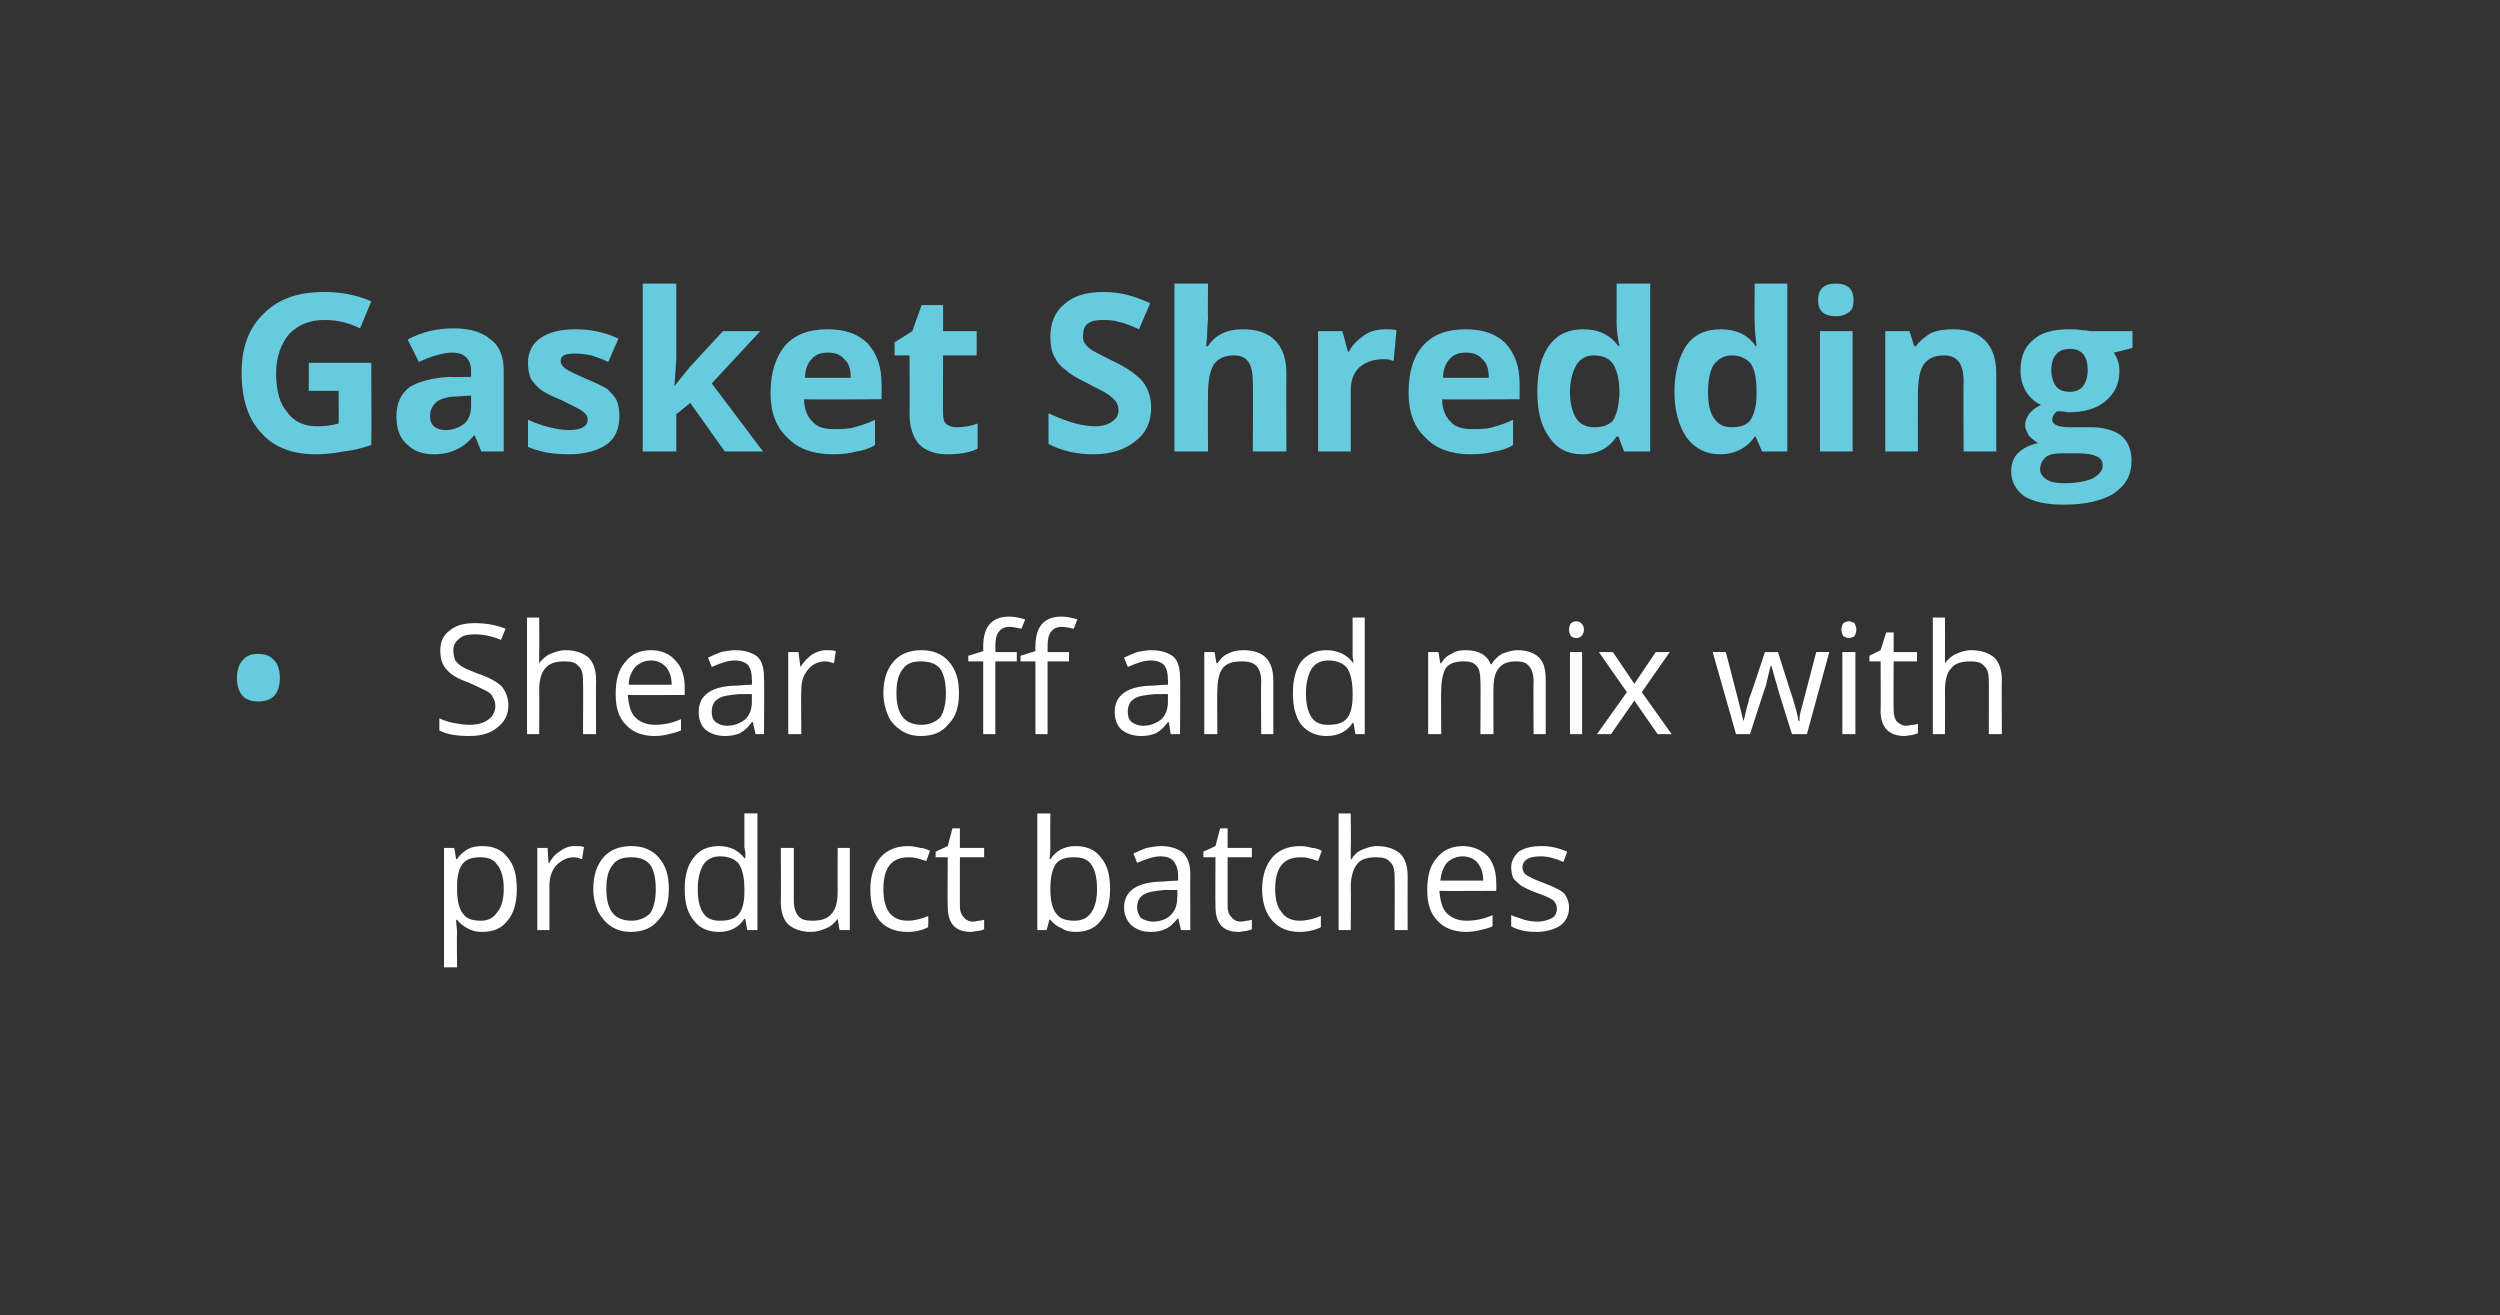 <?xml version="1.0" standalone="no"?><!DOCTYPE svg PUBLIC "-//W3C//DTD SVG 1.1//EN" "http://www.w3.org/Graphics/SVG/1.1/DTD/svg11.dtd"><svg xmlns="http://www.w3.org/2000/svg" version="1.1" width="268px" height="141px" viewBox="-1 -1 268 141" style="left:-1px;top:-1px"><rect x="-1" y="-1" width="268" height="141" fill="#333333" stroke="none"/><desc>Gasket Shredding • Shear off and mix with product batches</desc><defs/><g id="Polygon16784"><path d="m50.7 98.9c-.6 0-1.1-.1-1.6-.4c-.4-.2-.8-.5-1.1-.9h-.1c0 .5.1 1 .1 1.4c-.05.03 0 3.7 0 3.7h-1.4V89.9h1.1l.2 1.2h.1c.3-.5.7-.8 1.2-1.1c.4-.2.9-.3 1.5-.3c1.2 0 2.1.4 2.7 1.2c.7.8 1 1.9 1 3.4c0 1.4-.3 2.6-1 3.4c-.6.8-1.5 1.2-2.7 1.2zm-.2-8c-.9 0-1.5.2-1.9.7c-.4.5-.6 1.3-.6 2.4v.3c0 1.2.2 2.1.6 2.6c.4.6 1 .8 2 .8c.7 0 1.3-.3 1.7-.9c.5-.6.7-1.5.7-2.5c0-1.1-.2-2-.7-2.6c-.4-.6-1-.8-1.8-.8zm10.1-1.2c.4 0 .7 0 1 .1l-.2 1.3c-.3-.1-.6-.2-.9-.2c-.7 0-1.3.3-1.9.9c-.5.6-.7 1.3-.7 2.2v4.7h-1.3v-8.8h1.1l.1 1.6h.1c.3-.6.7-1 1.2-1.3c.4-.3.9-.5 1.5-.5zm10.1 4.6c0 1.4-.3 2.5-1.1 3.3c-.7.9-1.7 1.3-3 1.3c-.8 0-1.5-.2-2.1-.6c-.6-.4-1-.9-1.4-1.6c-.3-.7-.5-1.5-.5-2.4c0-1.5.4-2.6 1.1-3.4c.7-.8 1.7-1.2 3-1.2c1.2 0 2.2.4 2.9 1.2c.8.9 1.1 2 1.1 3.4zm-6.7 0c0 1.1.2 2 .7 2.6c.4.5 1.1.8 2 .8c.8 0 1.5-.3 2-.8c.4-.6.6-1.5.6-2.6c0-1.1-.2-2-.6-2.6c-.5-.6-1.2-.8-2-.8c-.9 0-1.6.2-2 .8c-.5.6-.7 1.4-.7 2.6zm14.9 3.2s-.07.02-.1 0c-.6.9-1.5 1.4-2.7 1.4c-1.2 0-2.1-.4-2.7-1.2c-.7-.8-1-1.9-1-3.4c0-1.4.3-2.6 1-3.4c.6-.8 1.5-1.2 2.7-1.2c1.2 0 2.1.5 2.7 1.3c.02.02.1 0 .1 0v-.6l-.1-.6v-3.6h1.4v12.5h-1.1l-.2-1.2zm-2.7.2c.9 0 1.6-.2 2-.7c.4-.5.6-1.3.6-2.4v-.3c0-1.2-.2-2.1-.6-2.7c-.4-.5-1.1-.8-2-.8c-.8 0-1.4.3-1.8.9c-.4.7-.6 1.5-.6 2.6c0 1.2.2 2 .6 2.6c.4.6 1 .8 1.8.8zm7.9-7.8v5.7c0 .7.2 1.3.5 1.6c.3.4.8.5 1.5.5c.9 0 1.6-.2 2-.7c.5-.5.7-1.3.7-2.5c-.02.01 0-4.6 0-4.6h1.3v8.8H89l-.2-1.2s-.05.02 0 0c-.3.4-.7.8-1.2 1c-.5.2-1 .4-1.7.4c-1 0-1.8-.3-2.4-.8c-.5-.5-.8-1.3-.8-2.5c.04.05 0-5.7 0-5.7h1.4zm14.4 8.5c-.6.3-1.3.5-2.2.5c-1.3 0-2.3-.4-3-1.2c-.7-.8-1-1.9-1-3.4c0-1.4.4-2.6 1.1-3.4c.7-.8 1.7-1.2 3-1.2c.4 0 .8.1 1.3.2c.4 0 .7.2 1 .3l-.4 1.1l-1-.3c-.4-.1-.7-.1-.9-.1c-1.8 0-2.7 1.1-2.7 3.4c0 1.1.2 1.9.6 2.5c.5.6 1.1.9 2 .9c.7 0 1.5-.2 2.2-.5c.04.02 0 1.2 0 1.2c0 0 .04 0 0 0zm4.8-.6c.3 0 .5-.1.7-.1c.2 0 .4-.1.5-.1v1c-.1.1-.3.1-.6.2c-.3 0-.6.1-.8.1c-1.7 0-2.5-.9-2.5-2.7c-.04-.04 0-5.3 0-5.3h-1.3v-.6l1.3-.6l.5-1.9h.8v2.1h2.6v1h-2.6v5.2c0 .5.1.9.4 1.2c.2.3.6.5 1 .5zm8.3-6.7c.6-.9 1.5-1.4 2.7-1.4c1.2 0 2.1.4 2.7 1.2c.7.8 1 1.9 1 3.4c0 1.4-.3 2.6-1 3.4c-.6.8-1.5 1.2-2.7 1.2c-.5 0-1.1-.1-1.5-.4c-.5-.2-.9-.5-1.2-.9c-.03-.04-.1 0-.1 0l-.3 1.1h-1V86.2h1.4s-.03 3.02 0 3c0 .7 0 1.3-.1 1.9c.01-.05.1 0 .1 0c0 0-.03-.05 0 0zm2.5-.2c-.9 0-1.5.2-1.9.7c-.4.6-.6 1.4-.6 2.7c0 1.2.2 2.1.6 2.6c.4.6 1.1.8 2 .8c.8 0 1.4-.3 1.8-.9c.4-.6.6-1.4.6-2.5c0-1.2-.2-2-.6-2.6c-.4-.6-1-.8-1.9-.8zm11.5 7.8l-.3-1.3s-.04.04 0 0c-.5.6-.9 1-1.4 1.2c-.4.2-.9.3-1.6.3c-.9 0-1.5-.3-2-.7c-.5-.5-.8-1.1-.8-1.9c0-1.8 1.4-2.8 4.3-2.8c-.02-.04 1.5-.1 1.5-.1c0 0-.02-.54 0-.5c0-.7-.2-1.2-.5-1.6c-.3-.3-.7-.5-1.4-.5c-.7 0-1.6.3-2.5.7l-.4-1c.4-.2.9-.4 1.4-.6c.5-.1 1.1-.2 1.6-.2c1 0 1.8.3 2.3.7c.5.5.8 1.2.8 2.3c-.02-.02 0 6 0 6h-1zm-3-.9c.8 0 1.5-.3 1.9-.7c.5-.5.7-1.1.7-1.9c.05-.04 0-.8 0-.8c0 0-1.29.02-1.3 0c-1.1.1-1.8.2-2.3.5c-.5.3-.7.8-.7 1.4c0 .5.2.8.4 1.1c.3.2.8.4 1.3.4zm9.4 0c.3 0 .5-.1.7-.1c.2 0 .4-.1.5-.1v1c-.1.1-.3.1-.6.2c-.3 0-.5.1-.8.1c-1.7 0-2.5-.9-2.5-2.7c-.03-.04 0-5.3 0-5.3H128v-.6l1.3-.6l.5-1.9h.8v2.1h2.6v1h-2.6v5.2c0 .5.1.9.4 1.2c.2.3.6.5 1 .5zm8.6.6c-.6.3-1.4.5-2.3.5c-1.2 0-2.2-.4-2.9-1.2c-.7-.8-1.1-1.9-1.1-3.4c0-1.4.4-2.6 1.1-3.4c.7-.8 1.7-1.2 3-1.2c.5 0 .9.1 1.3.2c.4 0 .8.2 1 .3l-.4 1.1c-.3-.1-.6-.2-1-.3c-.3-.1-.6-.1-.9-.1c-1.8 0-2.7 1.1-2.7 3.4c0 1.1.2 1.9.7 2.5c.4.6 1.1.9 1.9.9c.8 0 1.5-.2 2.3-.5c-.02.02 0 1.2 0 1.2c0 0-.02 0 0 0zm7.9.3s.04-5.71 0-5.7c0-.7-.1-1.3-.5-1.6c-.3-.4-.8-.5-1.5-.5c-.9 0-1.6.2-2 .7c-.4.5-.7 1.3-.7 2.5c.04-.01 0 4.6 0 4.6h-1.3V86.2h1.3s.04 3.77 0 3.8v1.1h.1c.2-.4.6-.8 1.1-1c.5-.2 1-.4 1.6-.4c1.1 0 1.9.3 2.5.8c.5.5.8 1.3.8 2.4c-.02.04 0 5.8 0 5.8h-1.4zm7.7.2c-1.3 0-2.4-.4-3.1-1.2c-.8-.8-1.1-1.9-1.1-3.3c0-1.5.3-2.6 1-3.4c.7-.9 1.7-1.3 2.8-1.3c1.1 0 2 .4 2.7 1.1c.6.7.9 1.7.9 2.9c.02-.02 0 .8 0 .8c0 0-6.05.03-6.1 0c.1 1.1.3 1.9.8 2.4c.5.5 1.2.8 2.1.8c1 0 1.9-.2 2.8-.6v1.2c-.4.2-.9.3-1.3.4c-.4.1-.9.2-1.5.2zm-.4-8.1c-.7 0-1.3.3-1.7.7c-.4.5-.6 1.1-.7 1.9h4.6c0-.8-.2-1.4-.6-1.9c-.3-.4-.9-.7-1.6-.7zm11.4 5.5c0 .8-.3 1.4-.9 1.9c-.6.4-1.5.7-2.6.7c-1.1 0-2-.2-2.7-.6v-1.2c.4.2.9.3 1.4.5c.4.1.9.2 1.4.2c.7 0 1.2-.2 1.6-.4c.3-.2.5-.5.5-1c0-.3-.1-.6-.4-.9c-.3-.2-.9-.5-1.8-.8c-.8-.3-1.4-.6-1.7-.8c-.3-.3-.6-.5-.8-.8c-.1-.3-.2-.7-.2-1.1c0-.7.3-1.2.8-1.7c.6-.4 1.4-.6 2.5-.6c.9 0 1.8.2 2.7.6l-.4 1.1c-.9-.4-1.7-.6-2.4-.6c-.7 0-1.2.1-1.5.3c-.3.2-.5.5-.5.9c0 .2.1.4.2.6c.1.1.3.3.6.4c.3.2.8.4 1.6.7c1 .4 1.7.7 2.1 1.1c.3.4.5.9.5 1.5z" stroke="none" fill="#fff"/></g><g id="Polygon16783"><path d="m53.5 74.6c0 1-.4 1.8-1.2 2.4c-.7.6-1.7.9-3 .9c-1.4 0-2.5-.2-3.2-.6V76c.4.2 1 .4 1.5.5c.6.1 1.2.2 1.7.2c.9 0 1.6-.2 2.1-.6c.4-.3.7-.8.7-1.4c0-.4-.1-.7-.3-1c-.1-.3-.4-.5-.8-.7c-.4-.2-1-.5-1.7-.8c-1.1-.4-1.9-.8-2.4-1.4c-.5-.5-.7-1.2-.7-2.1c0-.9.3-1.6 1-2.1c.7-.6 1.6-.8 2.7-.8c1.2 0 2.3.2 3.3.6l-.5 1.2c-.9-.4-1.9-.6-2.8-.6c-.7 0-1.3.1-1.7.5c-.4.3-.6.7-.6 1.2c0 .5.1.8.2 1.1c.2.2.4.5.8.7c.3.2.9.4 1.6.7c1.2.4 2.1.9 2.6 1.4c.4.5.7 1.2.7 2zm8 3.1s.03-5.71 0-5.7c0-.7-.1-1.3-.5-1.6c-.3-.4-.8-.5-1.5-.5c-.9 0-1.6.2-2 .7c-.5.5-.7 1.3-.7 2.5c.03-.01 0 4.6 0 4.6h-1.3V65.2h1.3s.03 3.77 0 3.8v1.1c.3-.4.7-.8 1.2-1c.5-.2 1-.4 1.6-.4c1.1 0 1.9.3 2.5.8c.5.5.8 1.3.8 2.4c-.03.04 0 5.8 0 5.8h-1.4zm7.7.2c-1.3 0-2.4-.4-3.1-1.2c-.8-.8-1.1-1.9-1.1-3.3c0-1.5.3-2.6 1-3.4c.7-.9 1.6-1.3 2.8-1.3c1.1 0 2 .4 2.6 1.1c.7.7 1 1.7 1 2.9v.8s-6.06.03-6.1 0c.1 1.1.3 1.9.8 2.4c.5.5 1.2.8 2.1.8c1 0 1.9-.2 2.8-.6v1.2c-.4.2-.9.3-1.3.4c-.4.1-.9.2-1.5.2zm-.4-8.1c-.7 0-1.3.3-1.7.7c-.4.5-.7 1.1-.7 1.9h4.6c0-.8-.2-1.4-.6-1.9c-.4-.4-.9-.7-1.6-.7zM80 77.7l-.3-1.3s-.08.04-.1 0c-.4.6-.9 1-1.3 1.2c-.4.2-1 .3-1.6.3c-.9 0-1.6-.3-2.1-.7c-.5-.5-.7-1.1-.7-1.9c0-1.8 1.4-2.8 4.2-2.8c.04-.04 1.5-.1 1.5-.1c0 0 .04-.54 0-.5c0-.7-.1-1.2-.4-1.6c-.3-.3-.8-.5-1.4-.5c-.8 0-1.6.3-2.5.7l-.4-1c.4-.2.9-.4 1.4-.6c.5-.1 1-.2 1.5-.2c1.1 0 1.9.3 2.4.7c.5.5.7 1.2.7 2.3c.04-.02 0 6 0 6h-.9zm-3.1-.9c.9 0 1.5-.3 2-.7c.5-.5.7-1.1.7-1.9v-.8s-1.33.02-1.3 0c-1.1.1-1.9.2-2.3.5c-.5.3-.7.8-.7 1.4c0 .5.1.8.4 1.1c.3.2.7.4 1.2.4zm10.7-8.1c.3 0 .7 0 1 .1l-.2 1.3c-.3-.1-.7-.2-.9-.2c-.8 0-1.4.3-1.9.9c-.5.6-.7 1.3-.7 2.2c-.04-.03 0 4.7 0 4.7h-1.4v-8.8h1.1l.2 1.6s.05.01 0 0c.4-.6.8-1 1.2-1.3c.5-.3 1-.5 1.6-.5zm14.2 4.6c0 1.4-.3 2.5-1.1 3.3c-.7.9-1.7 1.3-3 1.3c-.8 0-1.5-.2-2.1-.6c-.6-.4-1.1-.9-1.4-1.6c-.3-.7-.5-1.5-.5-2.4c0-1.5.4-2.6 1.1-3.4c.7-.8 1.7-1.2 3-1.2c1.2 0 2.2.4 2.9 1.2c.8.9 1.1 2 1.1 3.4zm-6.7 0c0 1.1.2 2 .7 2.6c.4.5 1.1.8 2 .8c.8 0 1.5-.3 2-.8c.4-.6.6-1.5.6-2.6c0-1.1-.2-2-.6-2.6c-.5-.6-1.2-.8-2.1-.8c-.8 0-1.5.2-1.9.8c-.5.6-.7 1.4-.7 2.6zm18.5-3.4h-2.3v7.8H110v-7.8h-1.6v-.6l1.6-.5s-.03-.46 0-.5c0-2.1.9-3.2 2.8-3.2c.5 0 1 .1 1.7.3l-.4 1c-.5-.1-.9-.2-1.3-.2c-.5 0-.9.2-1.1.5c-.3.3-.4.9-.4 1.6v.6h2.3v1zm-5.6 0h-2.3v7.8h-1.3v-7.8h-1.6v-.6l1.6-.5v-.5c0-2.1.9-3.2 2.8-3.2c.5 0 1 .1 1.7.3l-.4 1c-.5-.1-.9-.2-1.3-.2c-.5 0-.9.2-1.1.5c-.3.3-.4.9-.4 1.6c.03.01 0 .6 0 .6h2.3v1zm16.5 7.8l-.2-1.3s-.08.04-.1 0c-.4.6-.9 1-1.3 1.2c-.4.2-1 .3-1.6.3c-.9 0-1.6-.3-2.1-.7c-.5-.5-.7-1.1-.7-1.9c0-1.8 1.4-2.8 4.2-2.8c.04-.04 1.5-.1 1.5-.1c0 0 .03-.54 0-.5c0-.7-.1-1.2-.4-1.6c-.3-.3-.8-.5-1.4-.5c-.8 0-1.6.3-2.5.7l-.4-1c.4-.2.9-.4 1.4-.6c.5-.1 1-.2 1.5-.2c1.1 0 1.9.3 2.4.7c.5.5.7 1.2.7 2.3c.04-.02 0 6 0 6h-1zm-3-.9c.9 0 1.5-.3 2-.7c.5-.5.7-1.1.7-1.9v-.8s-1.33.02-1.3 0c-1.1.1-1.9.2-2.3.5c-.5.3-.7.8-.7 1.4c0 .5.1.8.4 1.1c.3.2.7.4 1.2.4zm12.7.9s-.04-5.71 0-5.7c0-.7-.2-1.3-.5-1.6c-.4-.4-.9-.5-1.6-.5c-.9 0-1.6.2-2 .7c-.4.5-.6 1.3-.6 2.5c-.04-.03 0 4.6 0 4.6h-1.4v-8.8h1.1l.2 1.2h.1c.3-.4.6-.8 1.1-1c.5-.3 1.1-.4 1.7-.4c1.1 0 1.9.3 2.4.8c.5.5.8 1.3.8 2.4v5.8h-1.3zm9.9-1.2s-.09.02-.1 0c-.6.9-1.5 1.4-2.8 1.4c-1.1 0-2-.4-2.7-1.2c-.6-.8-.9-1.9-.9-3.4c0-1.4.3-2.6.9-3.4c.7-.8 1.6-1.2 2.7-1.2c1.2 0 2.2.5 2.8 1.3c-.01.02.1 0 .1 0l-.1-.6v-4.2h1.3v12.5h-1l-.2-1.2zm-2.7.2c.9 0 1.6-.2 2-.7c.4-.5.6-1.3.6-2.4v-.3c0-1.2-.2-2.1-.6-2.7c-.4-.5-1.1-.8-2-.8c-.8 0-1.4.3-1.8.9c-.4.7-.6 1.5-.6 2.6c0 1.2.2 2 .6 2.6c.4.6 1 .8 1.8.8zm22 1s-.03-5.74 0-5.7c0-.7-.2-1.3-.5-1.6c-.3-.4-.8-.5-1.4-.5c-.8 0-1.4.2-1.8.7c-.4.4-.6 1.2-.6 2.2c-.02-.03 0 4.9 0 4.9h-1.4s.04-5.74 0-5.7c0-.7-.1-1.3-.4-1.6c-.3-.4-.8-.5-1.4-.5c-.9 0-1.5.2-1.9.7c-.3.5-.5 1.3-.5 2.5c-.04-.03 0 4.6 0 4.6h-1.4v-8.8h1.1l.2 1.2h.1c.2-.4.6-.8 1.1-1c.4-.3.9-.4 1.5-.4c1.4 0 2.3.5 2.7 1.5h.1c.2-.4.6-.8 1.1-1.1c.5-.2 1.1-.4 1.7-.4c1 0 1.8.3 2.3.8c.5.5.7 1.3.7 2.4v5.8h-1.3zm5.2 0h-1.3v-8.8h1.3v8.8zm-1.4-11.2c0-.3.1-.5.2-.7c.2-.1.3-.2.6-.2c.2 0 .4.1.5.2c.2.2.3.4.3.7c0 .3-.1.5-.3.7c-.1.1-.3.2-.5.2c-.3 0-.4-.1-.6-.2c-.1-.2-.2-.4-.2-.7zm6.2 6.7l-3-4.3h1.5l2.3 3.4l2.3-3.4h1.5l-3 4.3l3.2 4.5h-1.5l-2.5-3.6l-2.5 3.6h-1.5l3.2-4.5zm17.7 4.5s-1.64-5.18-1.6-5.2c-.1-.3-.3-1-.6-2.1h-.1c-.2.9-.4 1.6-.5 2.1c-.04.04-1.7 5.2-1.7 5.2h-1.5l-2.5-8.8s1.45-.02 1.4 0c.6 2.2 1 3.9 1.3 5l.6 2.4c.1-.3.2-.7.3-1.2c.1-.5.3-.9.3-1.2c.05.04 1.7-5 1.7-5h1.4s1.59 5.04 1.6 5c.3 1 .5 1.7.6 2.4h.1c0-.2 0-.5.1-.9c.1-.4.7-2.6 1.7-6.5c.02-.02 1.4 0 1.4 0l-2.4 8.8h-1.6zm6.8 0h-1.4v-8.8h1.4v8.8zm-1.5-11.2c0-.3.1-.5.2-.7c.2-.1.4-.2.6-.2c.2 0 .4.1.6.2c.1.2.2.4.2.7c0 .3-.1.5-.2.7c-.2.1-.4.2-.6.2c-.2 0-.4-.1-.6-.2c-.1-.2-.2-.4-.2-.7zm7 10.3c.2 0 .4-.1.7-.1c.2 0 .4-.1.5-.1v1c-.2.1-.4.1-.6.2c-.3 0-.6.1-.8.1c-1.7 0-2.6-.9-2.6-2.7c.03-.04 0-5.3 0-5.3h-1.2v-.6l1.2-.6l.6-1.9h.8v2.1h2.5v1H202s-.03 5.21 0 5.2c0 .5.1.9.3 1.2c.3.3.6.5 1.1.5zm8.8.9s.02-5.71 0-5.7c0-.7-.1-1.3-.5-1.6c-.3-.4-.8-.5-1.5-.5c-.9 0-1.6.2-2 .7c-.5.5-.7 1.3-.7 2.5c.02-.01 0 4.6 0 4.6h-1.3V65.2h1.3s.02 3.77 0 3.8v1.1c.3-.4.7-.8 1.2-1c.4-.2 1-.4 1.6-.4c1.1 0 1.9.3 2.5.8c.5.5.8 1.3.8 2.4c-.04.04 0 5.8 0 5.8h-1.4z" stroke="none" fill="#fff"/></g><g id="Polygon16782"><path d="m24.4 71.7c0-.8.2-1.5.6-1.9c.4-.5.9-.7 1.7-.7c.7 0 1.3.2 1.7.7c.4.4.6 1.1.6 1.9c0 .8-.2 1.4-.6 1.9c-.4.4-1 .6-1.7.6c-.8 0-1.3-.2-1.7-.6c-.4-.5-.6-1.1-.6-1.9z" stroke="none" fill="#67cbdf"/></g><g id="Polygon16781"><path d="m32.1 37.9h6.7s.03 8.8 0 8.8c-1.1.4-2.1.6-3 .7c-1 .2-2 .3-3 .3c-2.5 0-4.5-.8-5.8-2.3c-1.4-1.5-2.1-3.6-2.1-6.5c0-2.7.8-4.8 2.4-6.3c1.6-1.6 3.7-2.3 6.5-2.3c1.7 0 3.4.3 5 1l-1.2 2.9c-1.2-.6-2.5-.9-3.8-.9c-1.6 0-2.8.5-3.8 1.5c-.9 1.1-1.4 2.5-1.4 4.2c0 1.9.4 3.3 1.2 4.2c.7 1 1.8 1.5 3.2 1.5c.8 0 1.6-.1 2.3-.3c.02.04 0-3.5 0-3.5h-3.2v-3zm18.5 9.5l-.7-1.7s-.12-.03-.1 0c-.6.7-1.2 1.2-1.9 1.5c-.6.3-1.4.5-2.4.5c-1.3 0-2.2-.4-2.9-1.1c-.8-.7-1.1-1.7-1.1-3c0-1.4.5-2.4 1.4-3.1c1-.6 2.4-1 4.4-1.1c-.03.05 2.2 0 2.2 0v-.6c0-1.3-.7-2-2-2c-1 0-2.3.4-3.6 1l-1.2-2.4c1.5-.8 3.1-1.2 4.9-1.2c1.8 0 3.1.4 4 1.2c1 .7 1.4 1.9 1.4 3.4v8.6h-2.4zm-1.1-6s-1.35.08-1.4.1c-1 0-1.7.2-2.2.5c-.5.4-.8.9-.8 1.6c0 1 .6 1.5 1.7 1.5c.8 0 1.5-.3 2-.7c.5-.5.7-1.1.7-1.9c.01 0 0-1.1 0-1.1zm15.9 2.2c0 1.3-.4 2.3-1.3 3c-1 .7-2.3 1.1-4.2 1.1c-.9 0-1.7-.1-2.4-.2c-.7-.2-1.3-.3-1.9-.6V44c.7.3 1.4.6 2.3.8c.8.2 1.5.3 2.1.3c1.3 0 2-.4 2-1.1c0-.3-.1-.5-.3-.7c-.2-.2-.5-.4-.9-.6l-1.6-.8c-1-.4-1.8-.8-2.2-1.1c-.5-.4-.8-.8-1.1-1.2c-.2-.5-.3-1.1-.3-1.7c0-1.2.5-2.1 1.4-2.7c.9-.6 2.1-.9 3.7-.9c1.6 0 3.1.3 4.6 1l-1.1 2.5c-.6-.3-1.2-.5-1.8-.7c-.5-.1-1.1-.2-1.7-.2c-1.1 0-1.6.2-1.6.8c0 .3.2.6.5.8c.4.3 1.1.6 2.2 1.1c1 .4 1.8.8 2.3 1.1c.4.4.8.8 1 1.2c.2.5.3 1 .3 1.7zm5.9-3.2l1.6-2l3.6-3.9h4l-5.2 5.6l5.5 7.3h-4.1L73 42.2l-1.5 1.2v4h-3.6v-18h3.6v8.1l-.2 2.9zm16.5-3.6c-.8 0-1.4.2-1.8.7c-.4.4-.7 1.1-.7 2h4.9c0-.9-.2-1.6-.7-2c-.4-.5-1-.7-1.7-.7zm.5 10.9c-2.1 0-3.8-.6-4.9-1.8c-1.2-1.1-1.8-2.7-1.8-4.8c0-2.2.6-3.9 1.6-5.1c1.1-1.2 2.6-1.7 4.5-1.7c1.9 0 3.3.5 4.3 1.5c1 1.1 1.5 2.5 1.5 4.3c.03.03 0 1.7 0 1.7c0 0-8.31.04-8.3 0c0 1 .3 1.8.9 2.4c.5.6 1.3.8 2.3.8c.8 0 1.5 0 2.2-.2c.7-.2 1.4-.4 2.2-.8v2.7c-.6.4-1.3.6-2 .7c-.7.2-1.5.3-2.5.3zm13.3-2.9c.6 0 1.4-.1 2.2-.4v2.7c-.8.4-1.9.6-3.2.6c-1.4 0-2.4-.4-3.1-1.1c-.6-.7-1-1.8-1-3.2c.04-.02 0-6.3 0-6.3h-1.6v-1.4l1.9-1.2l1-2.8h2.3v2.8h3.6v2.6h-3.6s-.03 6.28 0 6.3c0 .5.1.9.4 1.1c.3.2.6.3 1.1.3zm20.8-2.1c0 1.6-.6 2.8-1.7 3.6c-1.1.9-2.6 1.4-4.5 1.4c-1.9 0-3.4-.4-4.8-1.1v-3.3c1.1.5 2.1.9 2.9 1.1c.8.2 1.5.3 2.1.3c.8 0 1.4-.2 1.8-.5c.5-.3.7-.7.7-1.3c0-.3-.1-.6-.3-.9c-.2-.2-.5-.5-.8-.7c-.4-.3-1.1-.6-2.2-1.2c-1-.5-1.8-.9-2.3-1.4c-.6-.4-1-.9-1.3-1.5c-.3-.6-.4-1.3-.4-2.1c0-1.5.5-2.7 1.5-3.5c1-.9 2.4-1.3 4.2-1.3c.9 0 1.7.1 2.5.3c.8.2 1.6.5 2.5.9l-1.2 2.8c-.9-.4-1.6-.7-2.2-.8c-.6-.2-1.2-.2-1.7-.2c-.7 0-1.2.1-1.6.4c-.4.3-.5.8-.5 1.3c0 .3 0 .6.2.8c.1.2.4.5.7.7c.3.2 1.1.6 2.3 1.2c1.5.7 2.6 1.5 3.2 2.2c.6.8.9 1.7.9 2.8zm14.5 4.7h-3.6s.05-7.53 0-7.5c0-1.9-.6-2.8-2-2.8c-1 0-1.7.3-2.2 1c-.4.7-.6 1.7-.6 3.2c-.04.04 0 6.1 0 6.1h-3.6v-18h3.6s-.04 3.7 0 3.7c0 .3-.1 1-.1 2c-.02.01-.1 1-.1 1c0 0 .19.05.2 0c.8-1.2 2-1.8 3.7-1.8c1.6 0 2.7.4 3.5 1.2c.8.8 1.2 2 1.2 3.5c-.03 0 0 8.4 0 8.4zm10.6-13.1c.5 0 .9 0 1.2.1l-.3 3.3c-.3-.1-.6-.2-1-.2c-1.2 0-2 .3-2.7.9c-.6.6-.9 1.4-.9 2.4v6.6h-3.5V34.5h2.6l.6 2.2s.14-.03.1 0c.4-.8 1-1.3 1.7-1.8c.6-.4 1.4-.6 2.2-.6zm8.6 2.5c-.7 0-1.3.2-1.7.7c-.4.4-.7 1.1-.7 2h4.9c0-.9-.2-1.6-.7-2c-.4-.5-1-.7-1.8-.7zm.5 10.9c-2 0-3.7-.6-4.8-1.8c-1.2-1.1-1.8-2.7-1.8-4.8c0-2.2.5-3.9 1.6-5.1c1.1-1.2 2.6-1.7 4.5-1.7c1.9 0 3.3.5 4.3 1.5c1 1.1 1.5 2.5 1.5 4.3c.02.03 0 1.7 0 1.7c0 0-8.32.04-8.3 0c0 1 .3 1.8.9 2.4c.5.6 1.3.8 2.3.8c.8 0 1.5 0 2.2-.2c.7-.2 1.4-.4 2.2-.8v2.7c-.6.4-1.3.6-2 .7c-.7.2-1.5.3-2.6.3zm15.7-1.9c-.8 1.2-2 1.9-3.7 1.9c-1.5 0-2.7-.6-3.5-1.8c-.9-1.2-1.3-2.8-1.3-4.9c0-2.1.4-3.8 1.3-5c.9-1.2 2.1-1.7 3.6-1.7c1.7 0 2.9.6 3.8 1.8h.1c-.2-.9-.3-1.8-.3-2.5v-4.2h3.6v18h-2.8l-.6-1.6h-.2s.01-.05 0 0zm-2.4-1c.9 0 1.5-.2 2-.7c.4-.6.6-1.5.7-2.7v-.4c0-1.4-.3-2.4-.7-3c-.4-.6-1.1-.9-2.1-.9c-.8 0-1.4.4-1.8 1c-.4.7-.7 1.7-.7 2.9c0 1.3.3 2.3.7 2.9c.4.6 1.1.9 1.9.9zm17.2 1c-.8 1.2-2.1 1.9-3.7 1.9c-1.5 0-2.7-.6-3.6-1.8c-.8-1.2-1.3-2.8-1.3-4.9c0-2.1.5-3.8 1.3-5c.9-1.2 2.1-1.7 3.7-1.7c1.6 0 2.9.6 3.7 1.8h.1c-.1-.9-.2-1.8-.2-2.5c-.03-.03 0-4.2 0-4.2h3.5v18h-2.7l-.7-1.6h-.1s-.03-.05 0 0zm-2.5-1c.9 0 1.6-.2 2-.7c.4-.6.7-1.5.7-2.7v-.4c0-1.4-.2-2.4-.6-3c-.5-.6-1.2-.9-2.1-.9c-.8 0-1.4.4-1.9 1c-.4.7-.6 1.7-.6 2.9c0 1.3.2 2.3.7 2.9c.4.6 1 .9 1.8.9zm11.2-11.9c-1.3 0-1.9-.6-1.9-1.7c0-1.2.6-1.8 1.9-1.8c1.3 0 1.9.6 1.9 1.8c0 .5-.1.9-.4 1.2c-.4.3-.8.5-1.5.5zm1.8 14.5h-3.5V34.5h3.5v12.9zm15.4 0h-3.5s-.04-7.53 0-7.5c0-1-.2-1.7-.5-2.1c-.4-.5-.9-.7-1.6-.7c-1 0-1.7.3-2.2 1c-.4.6-.6 1.7-.6 3.2c-.02.04 0 6.1 0 6.1h-3.5V34.5h2.6l.5 1.6s.22.05.2 0c.4-.6 1-1 1.6-1.4c.7-.3 1.5-.4 2.4-.4c1.5 0 2.6.4 3.4 1.2c.8.8 1.2 2 1.2 3.5v8.4zm14.6-12.9v1.8s-1.98.51-2 .5c.4.6.6 1.2.6 2c0 1.3-.5 2.4-1.5 3.2c-.9.8-2.3 1.2-4 1.2c-.01-.04-.6-.1-.6-.1c0 0-.57-.03-.6 0c-.3.2-.5.6-.5.9c0 .5.6.8 1.9.8h2.2c1.4 0 2.5.3 3.3.9c.7.6 1.1 1.5 1.1 2.7c0 1.5-.6 2.6-1.9 3.5c-1.3.8-3.1 1.2-5.4 1.2c-1.8 0-3.2-.3-4.2-.9c-.9-.7-1.4-1.5-1.4-2.7c0-.7.2-1.4.7-1.9c.5-.5 1.2-.9 2.2-1.1c-.4-.2-.7-.5-1-.8c-.2-.4-.4-.7-.4-1.1c0-.5.2-.9.4-1.2c.3-.4.7-.7 1.3-1c-.7-.3-1.2-.8-1.6-1.4c-.4-.7-.6-1.4-.6-2.3c0-1.4.4-2.5 1.4-3.3c.9-.8 2.2-1.1 3.9-1.1c.3 0 .8 0 1.3.1c.5 0 .8.1.9.1h4.5zm-9.9 14.8c0 .4.2.8.7 1.1c.4.3 1.1.4 1.9.4c1.3 0 2.3-.2 3-.5c.7-.4 1.1-.8 1.1-1.4c0-.5-.2-.8-.7-1c-.4-.2-1.1-.3-1.9-.3h-1.9c-.6 0-1.2.1-1.6.4c-.4.4-.6.8-.6 1.3zm3.2-12.9c-1.3 0-2 .8-2 2.3c0 .7.2 1.3.5 1.7c.3.4.8.6 1.5.6c.6 0 1.1-.2 1.4-.6c.3-.4.5-1 .5-1.7c0-1.5-.6-2.3-1.9-2.3z" stroke="none" fill="#67cbdf"/></g></svg>